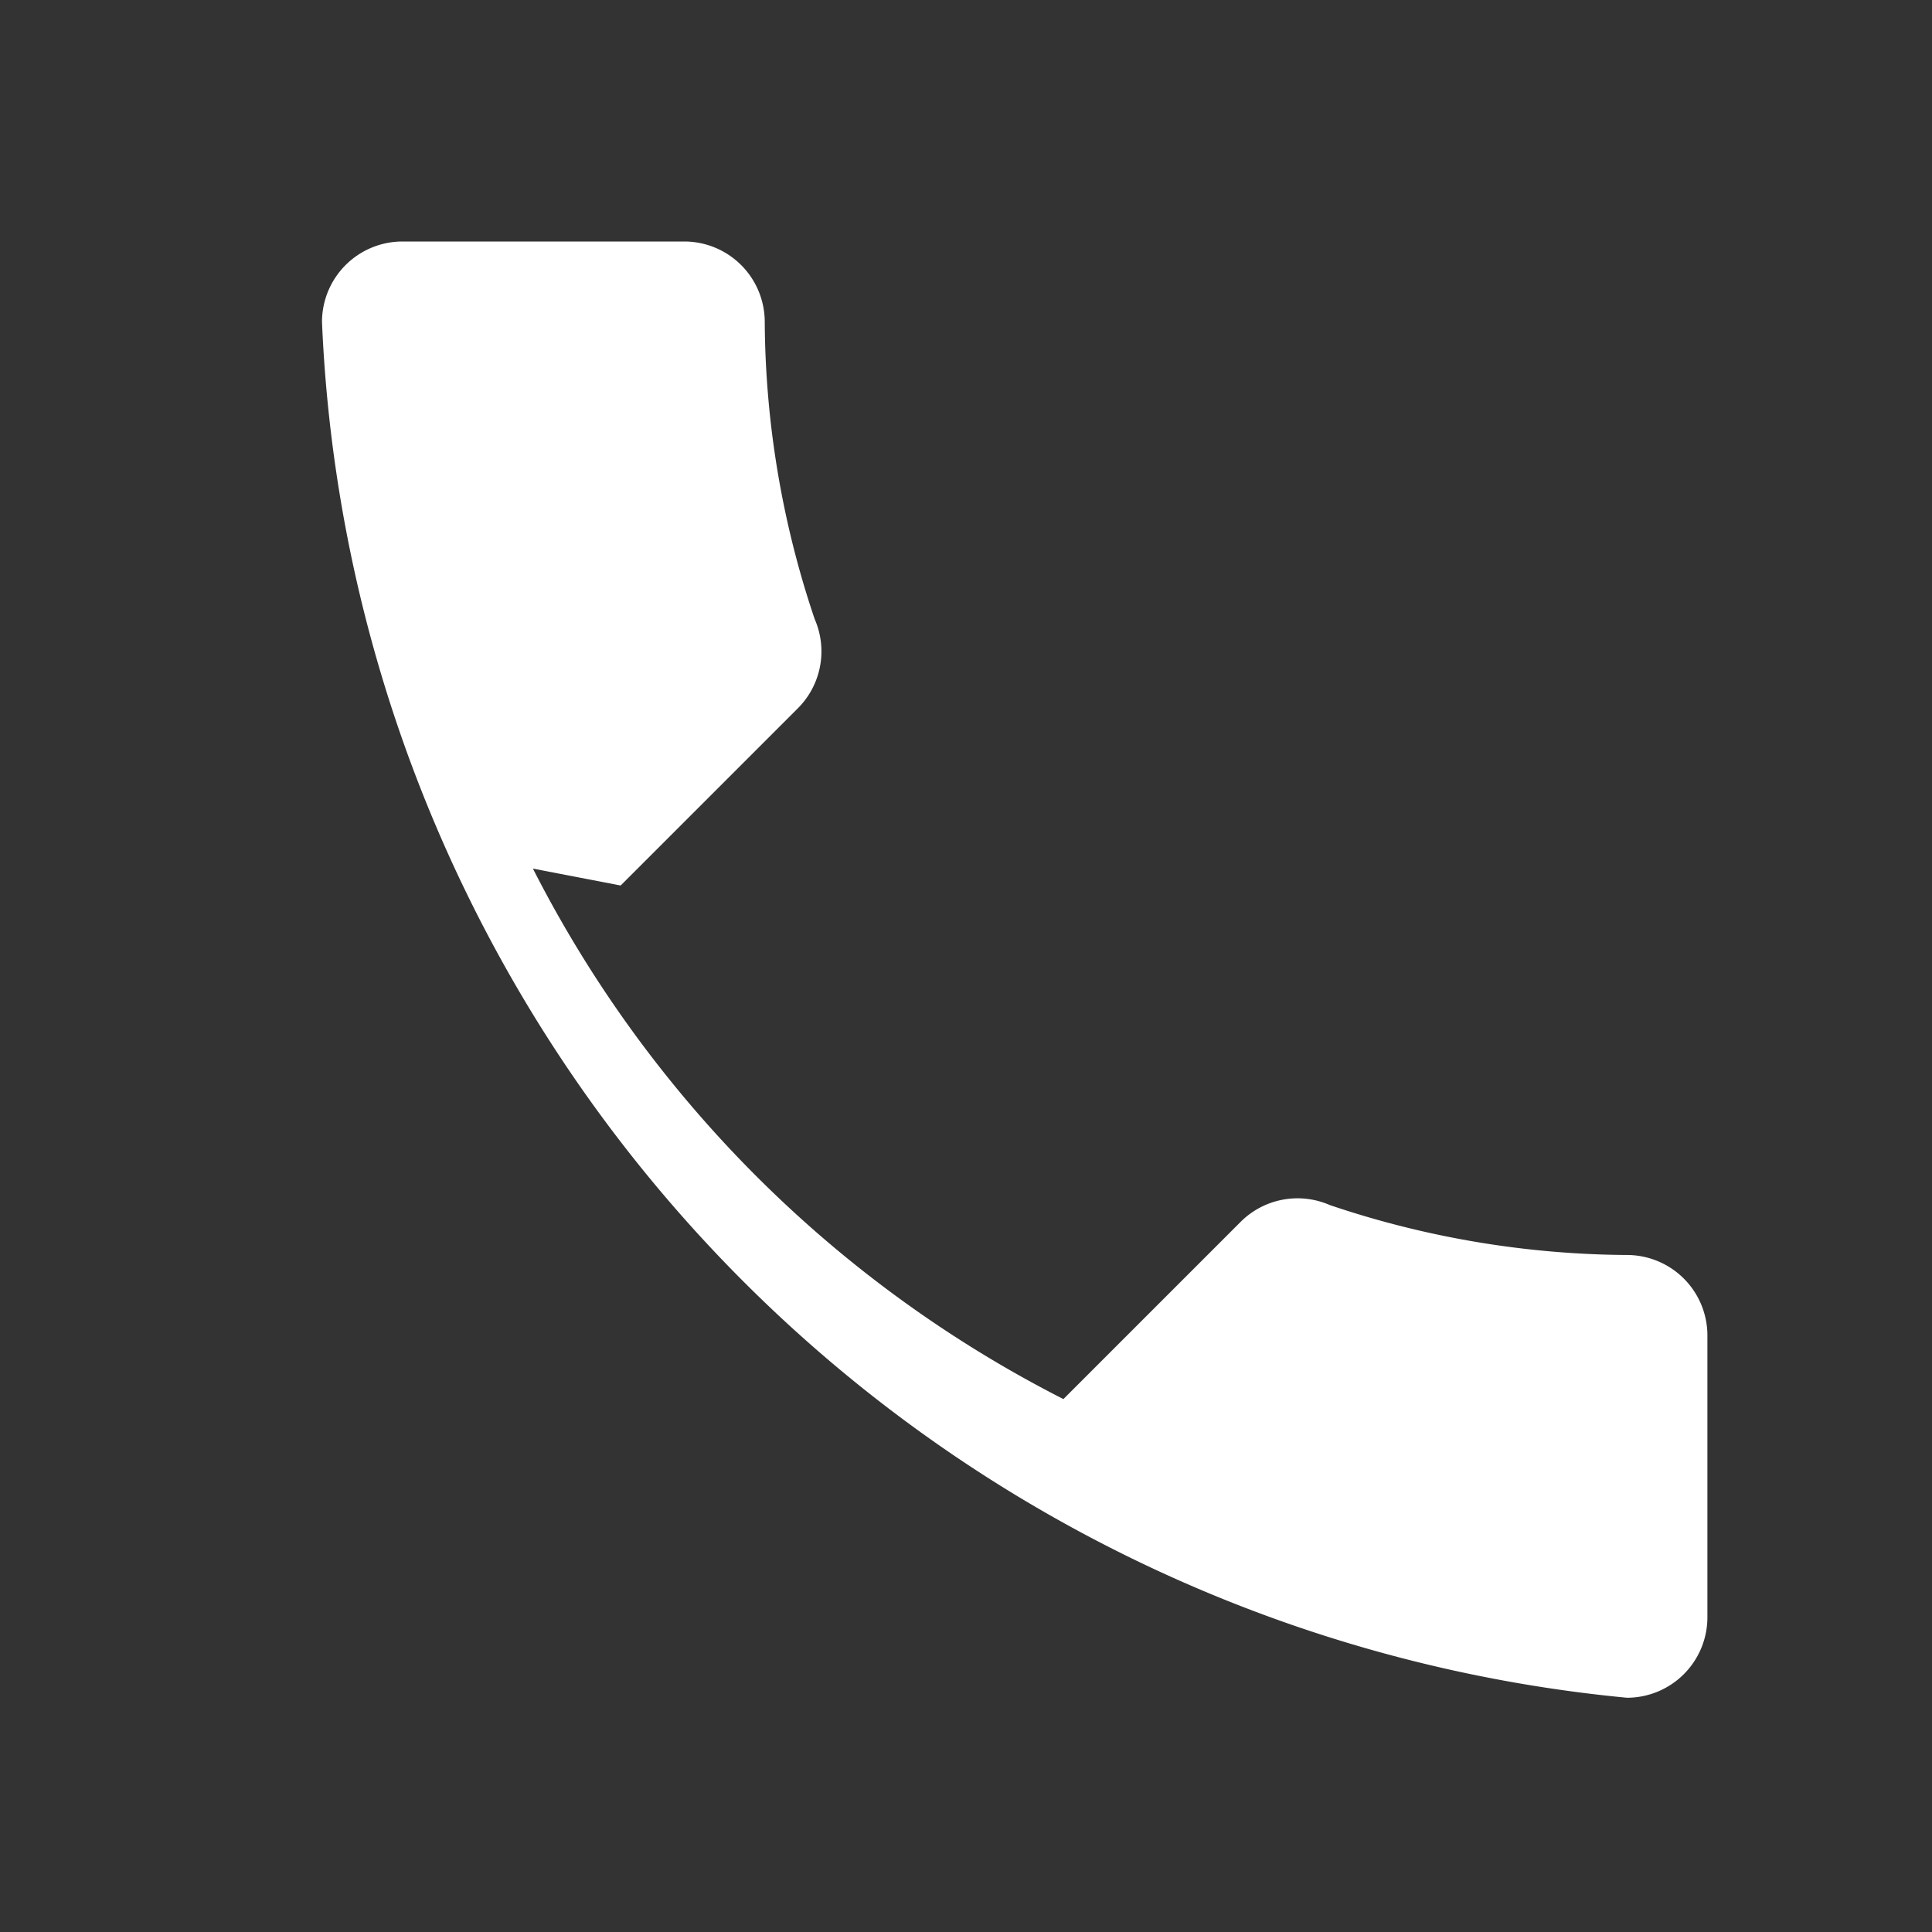 
<svg xmlns="http://www.w3.org/2000/svg" viewBox="0 0 24 24" fill="white" width="48px" height="48px">
  <rect x="0" y="0" width="24" height="24" fill="#333333" stroke="none"/>
  <path d="M6.62 10.79a15.053 15.053 0 0 0 6.59 6.59l2.2-2.2a1 1 0 0 1 1.11-.21 11.72 11.72 0 0 0 3.69.62 1 1 0 0 1 1 1v3.5a1 1 0 0 1-1 1A17.93 17.93 0 0 1 4 4a1 1 0 0 1 1-1h3.5a1 1 0 0 1 1 1 11.72 11.72 0 0 0 .62 3.69 1 1 0 0 1-.21 1.11l-2.2 2.2z"/>
</svg>

